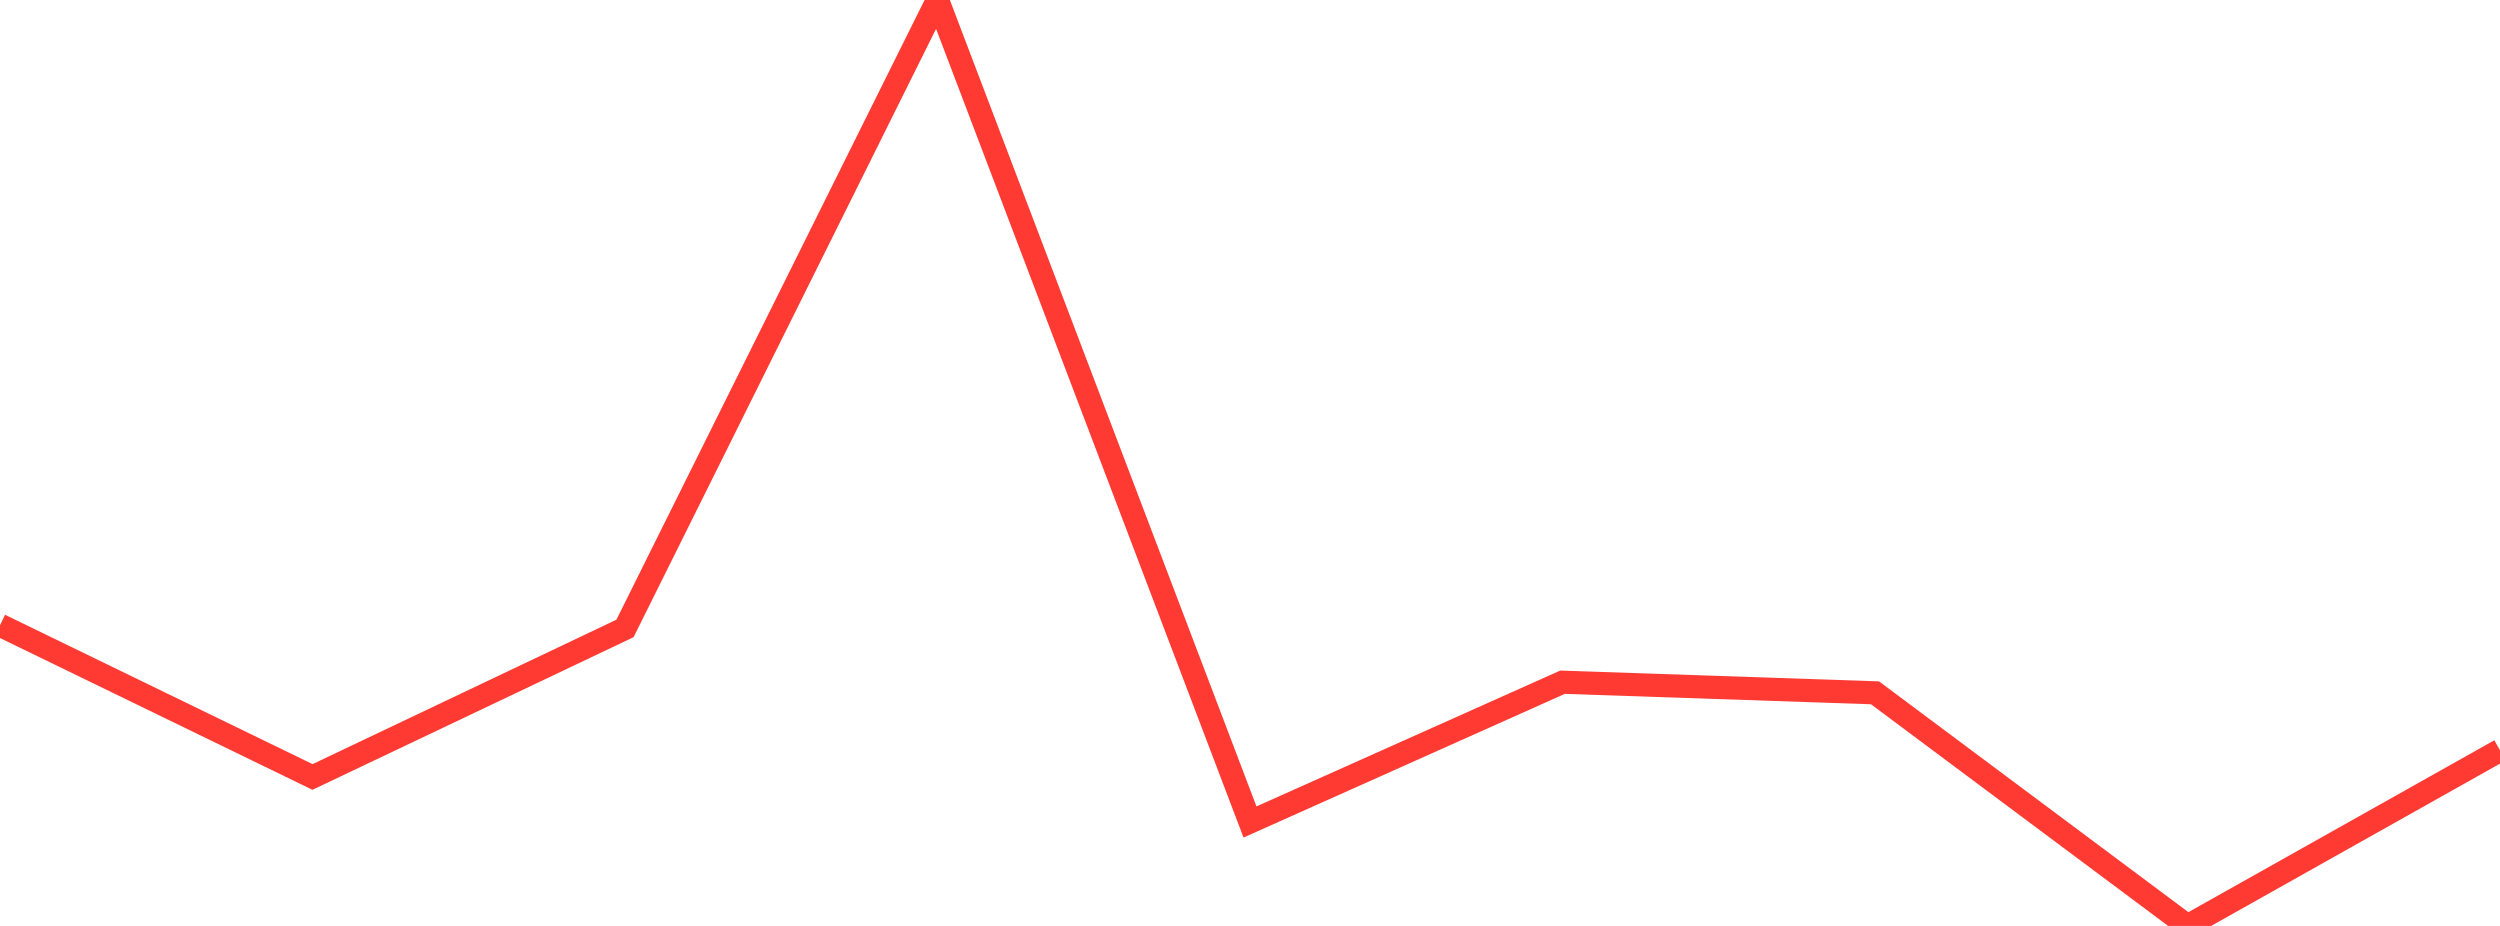 <?xml version="1.0" standalone="no"?>
<!DOCTYPE svg PUBLIC "-//W3C//DTD SVG 1.1//EN" "http://www.w3.org/Graphics/SVG/1.1/DTD/svg11.dtd">

<svg width="135" height="50" viewBox="0 0 135 50" preserveAspectRatio="none" 
  xmlns="http://www.w3.org/2000/svg"
  xmlns:xlink="http://www.w3.org/1999/xlink">


<polyline points="0.0, 33.76 16.875, 41.956 33.75, 33.935 50.625, 0.0 67.5, 44.387 84.375, 36.84 101.25, 37.412 118.125, 50.0 135.0, 40.519" fill="none" stroke="#ff3a33" stroke-width="1.25"/>

</svg>